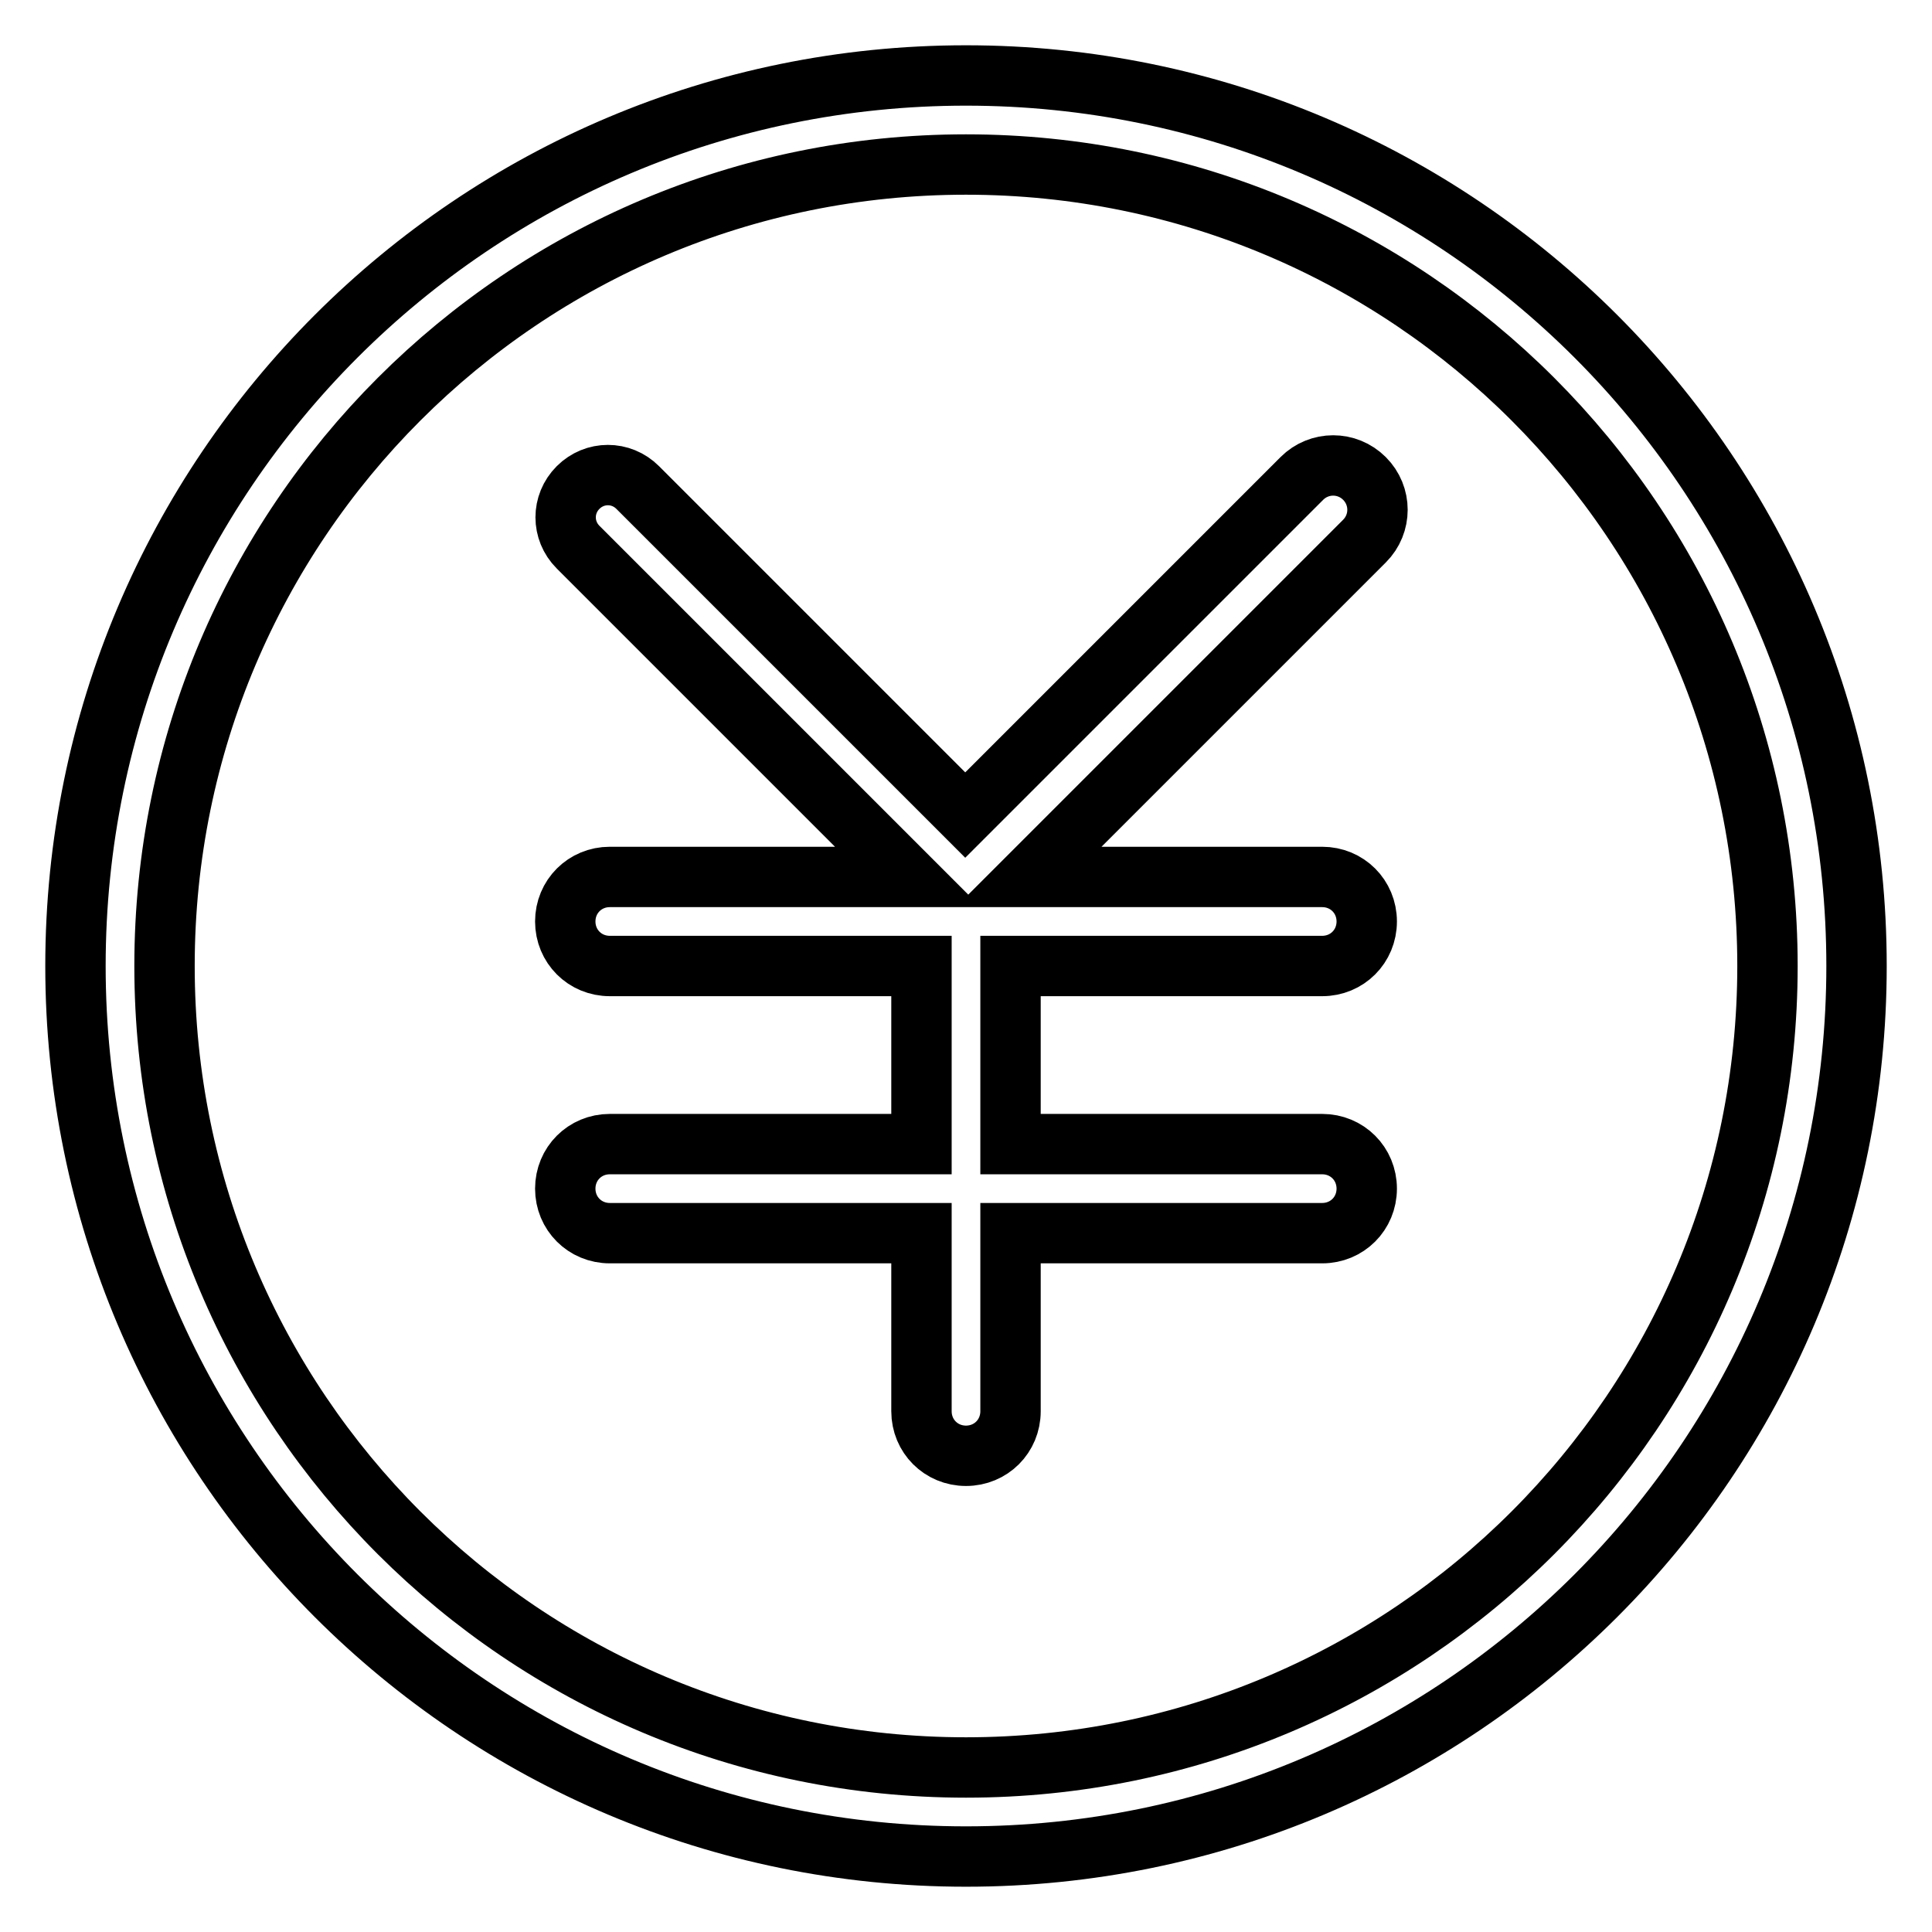 <?xml version="1.0" encoding="utf-8"?>
<!-- Svg Vector Icons : http://www.onlinewebfonts.com/icon -->
<!DOCTYPE svg PUBLIC "-//W3C//DTD SVG 1.1//EN" "http://www.w3.org/Graphics/SVG/1.1/DTD/svg11.dtd">
<svg version="1.1" xmlns="http://www.w3.org/2000/svg" xmlns:xlink="http://www.w3.org/1999/xlink" x="0px" y="0px" viewBox="0 0 256 256" enable-background="new 0 0 256 256" xml:space="preserve">
<g> <path stroke-width="8" fill-opacity="0" stroke="#000000"  d="M128,10C62.8,10,10,62.8,10,128c0,65.2,52.8,118,118,118c65.2,0,118-52.8,118-118C246,62.8,193.2,10,128,10 z M128,234.2c-58.7,0-106.2-47.5-106.2-106.2C21.8,69.3,69.3,21.8,128,21.8c58.7,0,106.2,47.5,106.2,106.2 C234.2,186.7,186.7,234.2,128,234.2z M180.8,63.4c-2.3-2.3-6-2.3-8.3,0L127.9,108L84.5,64.6c-2.2-2.2-5.7-2.2-7.9,0 c-2.2,2.2-2.2,5.7,0,7.9l43.7,43.7H80.8c-3.3,0-5.9,2.6-5.9,5.9c0,3.3,2.6,5.9,5.9,5.9h41.3v23.6H80.8c-3.3,0-5.9,2.6-5.9,5.9 s2.6,5.9,5.9,5.9h41.3V187c0,3.3,2.6,5.9,5.9,5.9c3.3,0,5.9-2.6,5.9-5.9v-23.6h41.3c3.3,0,5.9-2.6,5.9-5.9s-2.6-5.9-5.9-5.9h-41.3 V128h41.3c3.3,0,5.9-2.6,5.9-5.9c0-3.3-2.6-5.9-5.9-5.9h-38.9l44.5-44.5C183.1,69.4,183.1,65.7,180.8,63.4z"/></g>
</svg>